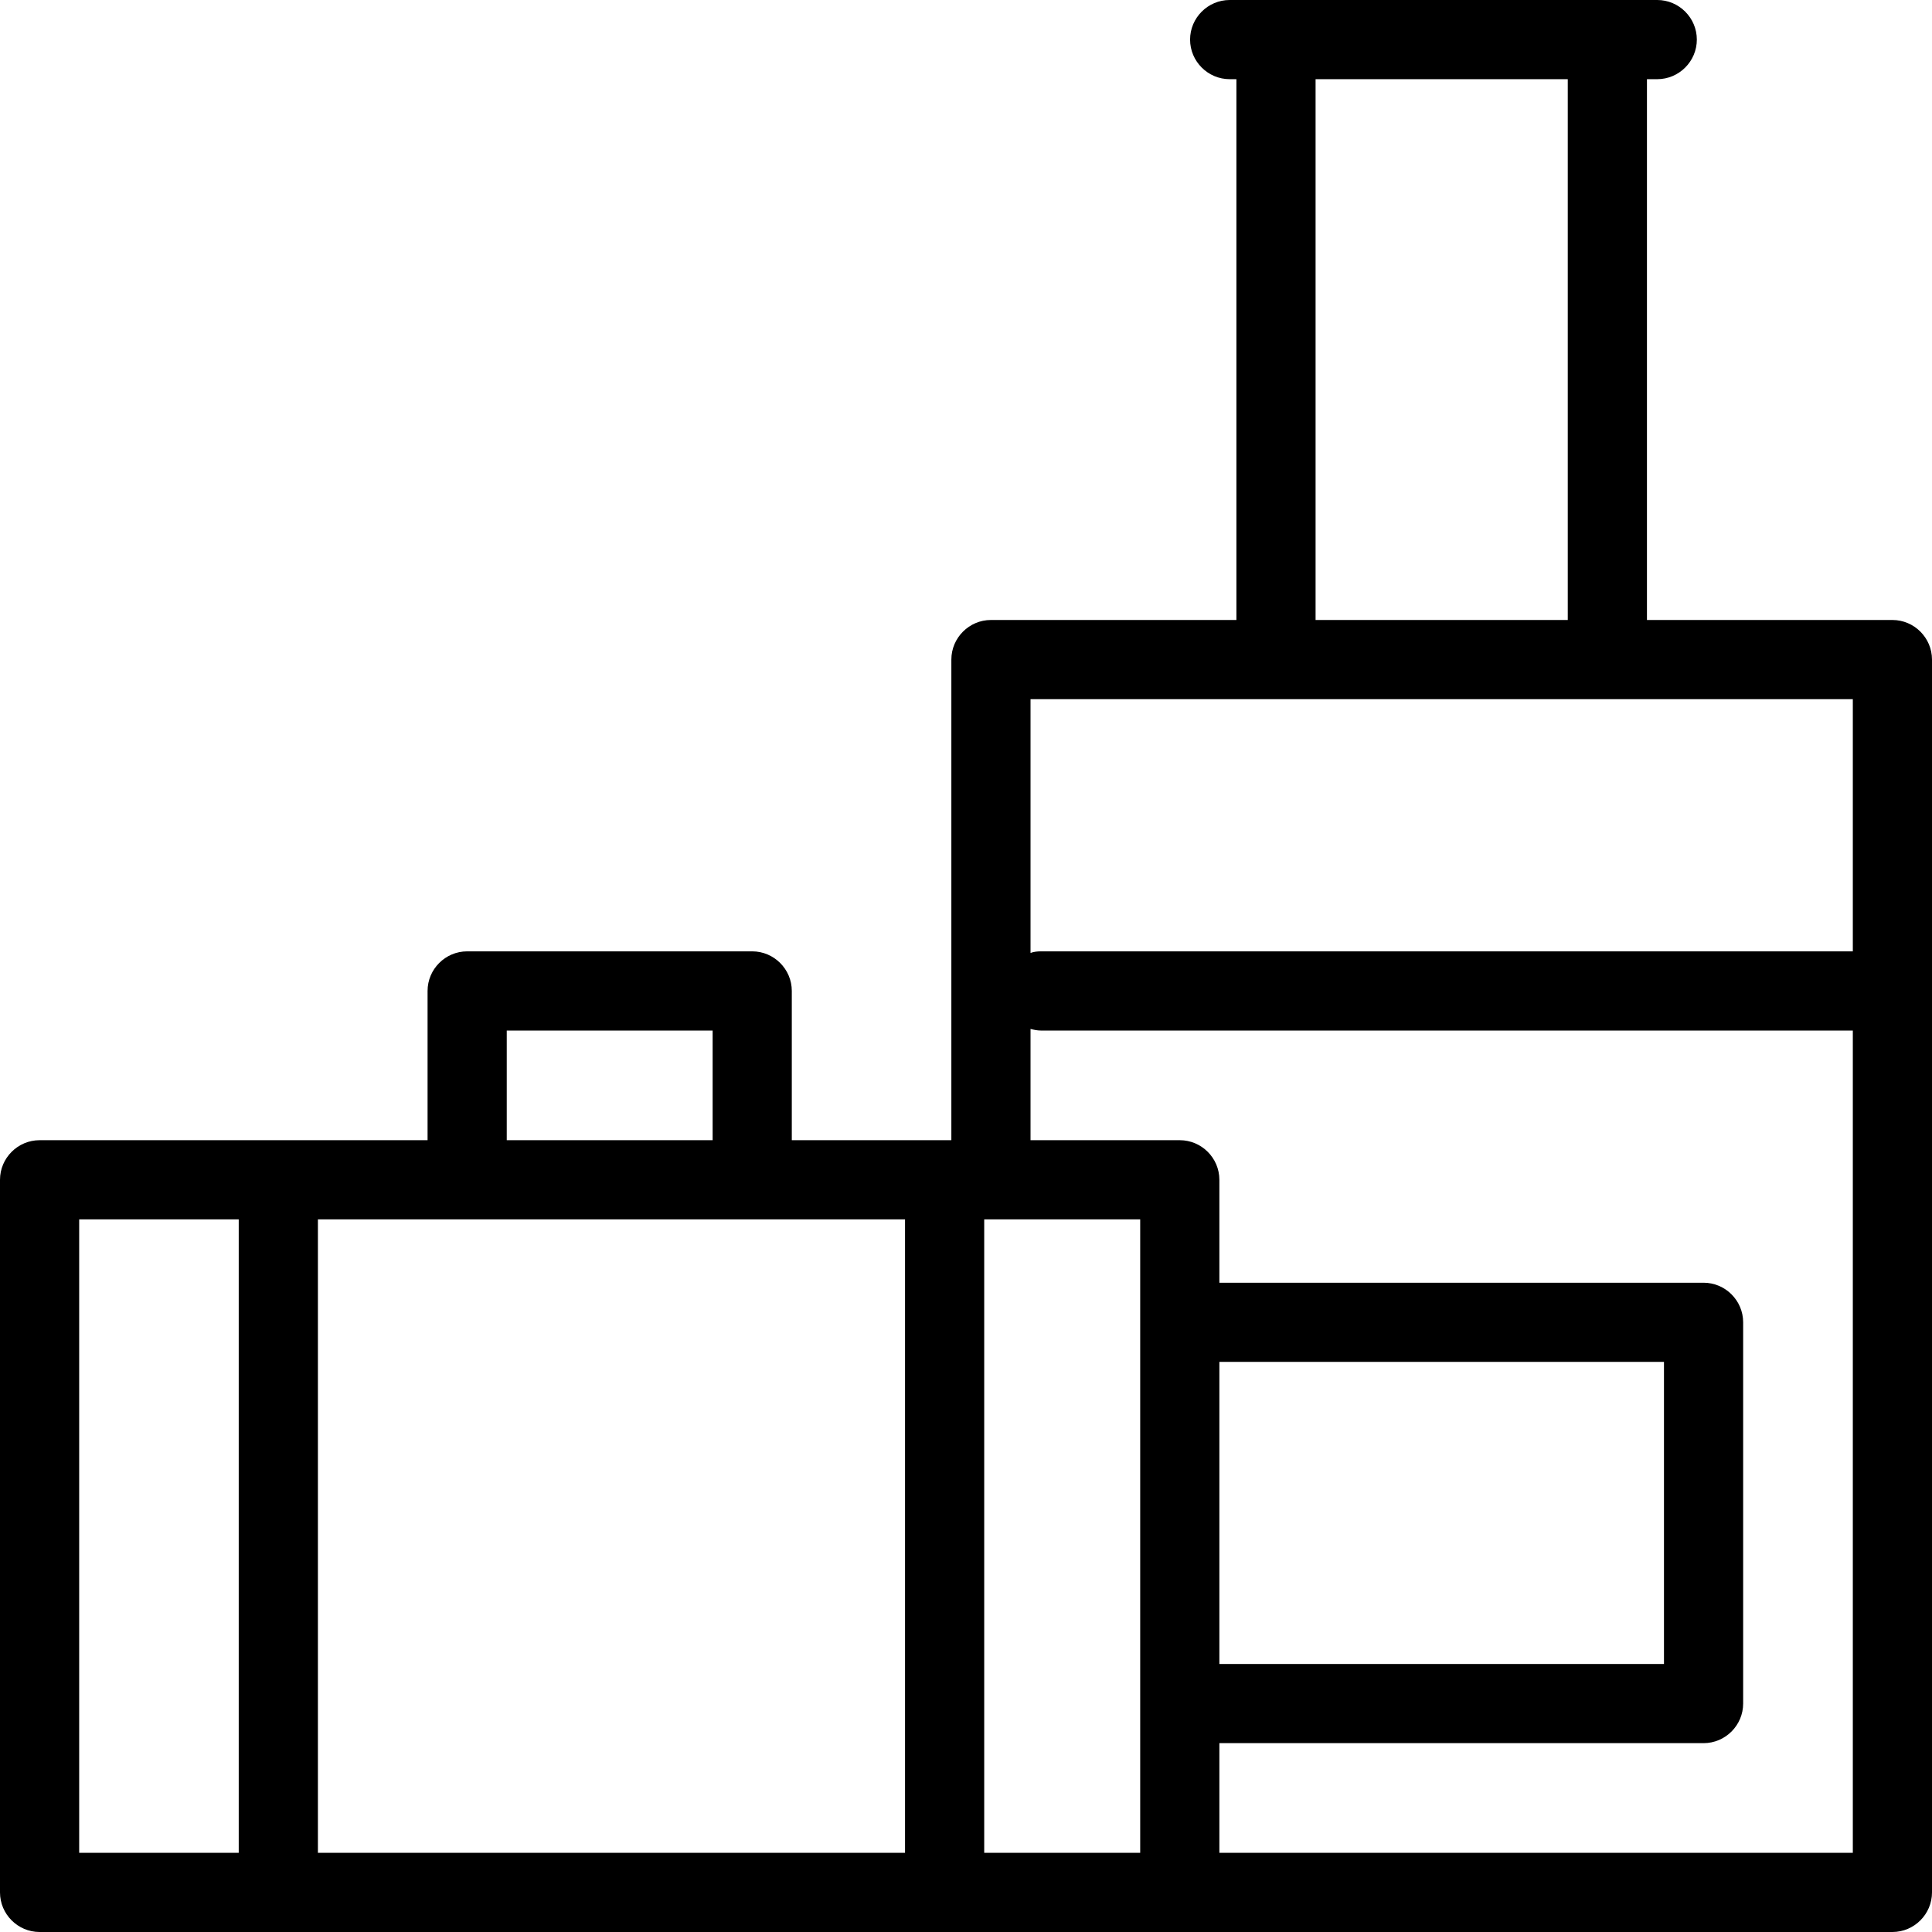 <?xml version="1.0" encoding="iso-8859-1"?>
<!-- Generator: Adobe Illustrator 19.0.0, SVG Export Plug-In . SVG Version: 6.00 Build 0)  -->
<svg version="1.1" id="Layer_1" xmlns="http://www.w3.org/2000/svg" xmlns:xlink="http://www.w3.org/1999/xlink" x="0px" y="0px"
	 viewBox="0 0 488 488" style="enable-background:new 0 0 488 488;" xml:space="preserve">
<g>
	<g>
		<path d="M478,156.6h-62V20h2.6c5.5,0,10-4.5,10-10s-4.5-10-10-10h-108c-5.5,0-10,4.5-10,10s4.5,10,10,10h1.7v136.6h-62
			c-5.5,0-10,4.5-10,10V288H200v-37.7c0-5.5-4.5-10-10-10h-72c-5.5,0-10,4.5-10,10V288H10c-5.5,0-10,4.5-10,10v180
			c0,5.5,4.5,10,10,10h288h180c5.5,0,10-4.5,10-10V166.6C488,161.1,483.5,156.6,478,156.6z M128,260.3h52V288h-52V260.3z M60.3,468
			H20V308h40.3V468z M228.6,468H80.3V308h148.3V468z M332.3,20H396v136.6h-63.7V20z M288,468L288,468h-39.4V308h1.7H288V468z
			 M468,468H308v-27.7h122.3c5.5,0,10-4.5,10-10V334c0-5.5-4.5-10-10-10H308v-26c0-5.5-4.5-10-10-10h-37.7v-28.1
			c0.8,0.2,1.7,0.4,2.6,0.4H468V468z M308,420.3V344h112.3v76.3H308z M468,240.3H262.9c-0.9,0-1.8,0.1-2.6,0.4v-64.1H468V240.3z"/>
	</g>
</g>
<g>
</g>
<g>
</g>
<g>
</g>
<g>
</g>
<g>
</g>
<g>
</g>
<g>
</g>
<g>
</g>
<g>
</g>
<g>
</g>
<g>
</g>
<g>
</g>
<g>
</g>
<g>
</g>
<g>
</g>
</svg>
